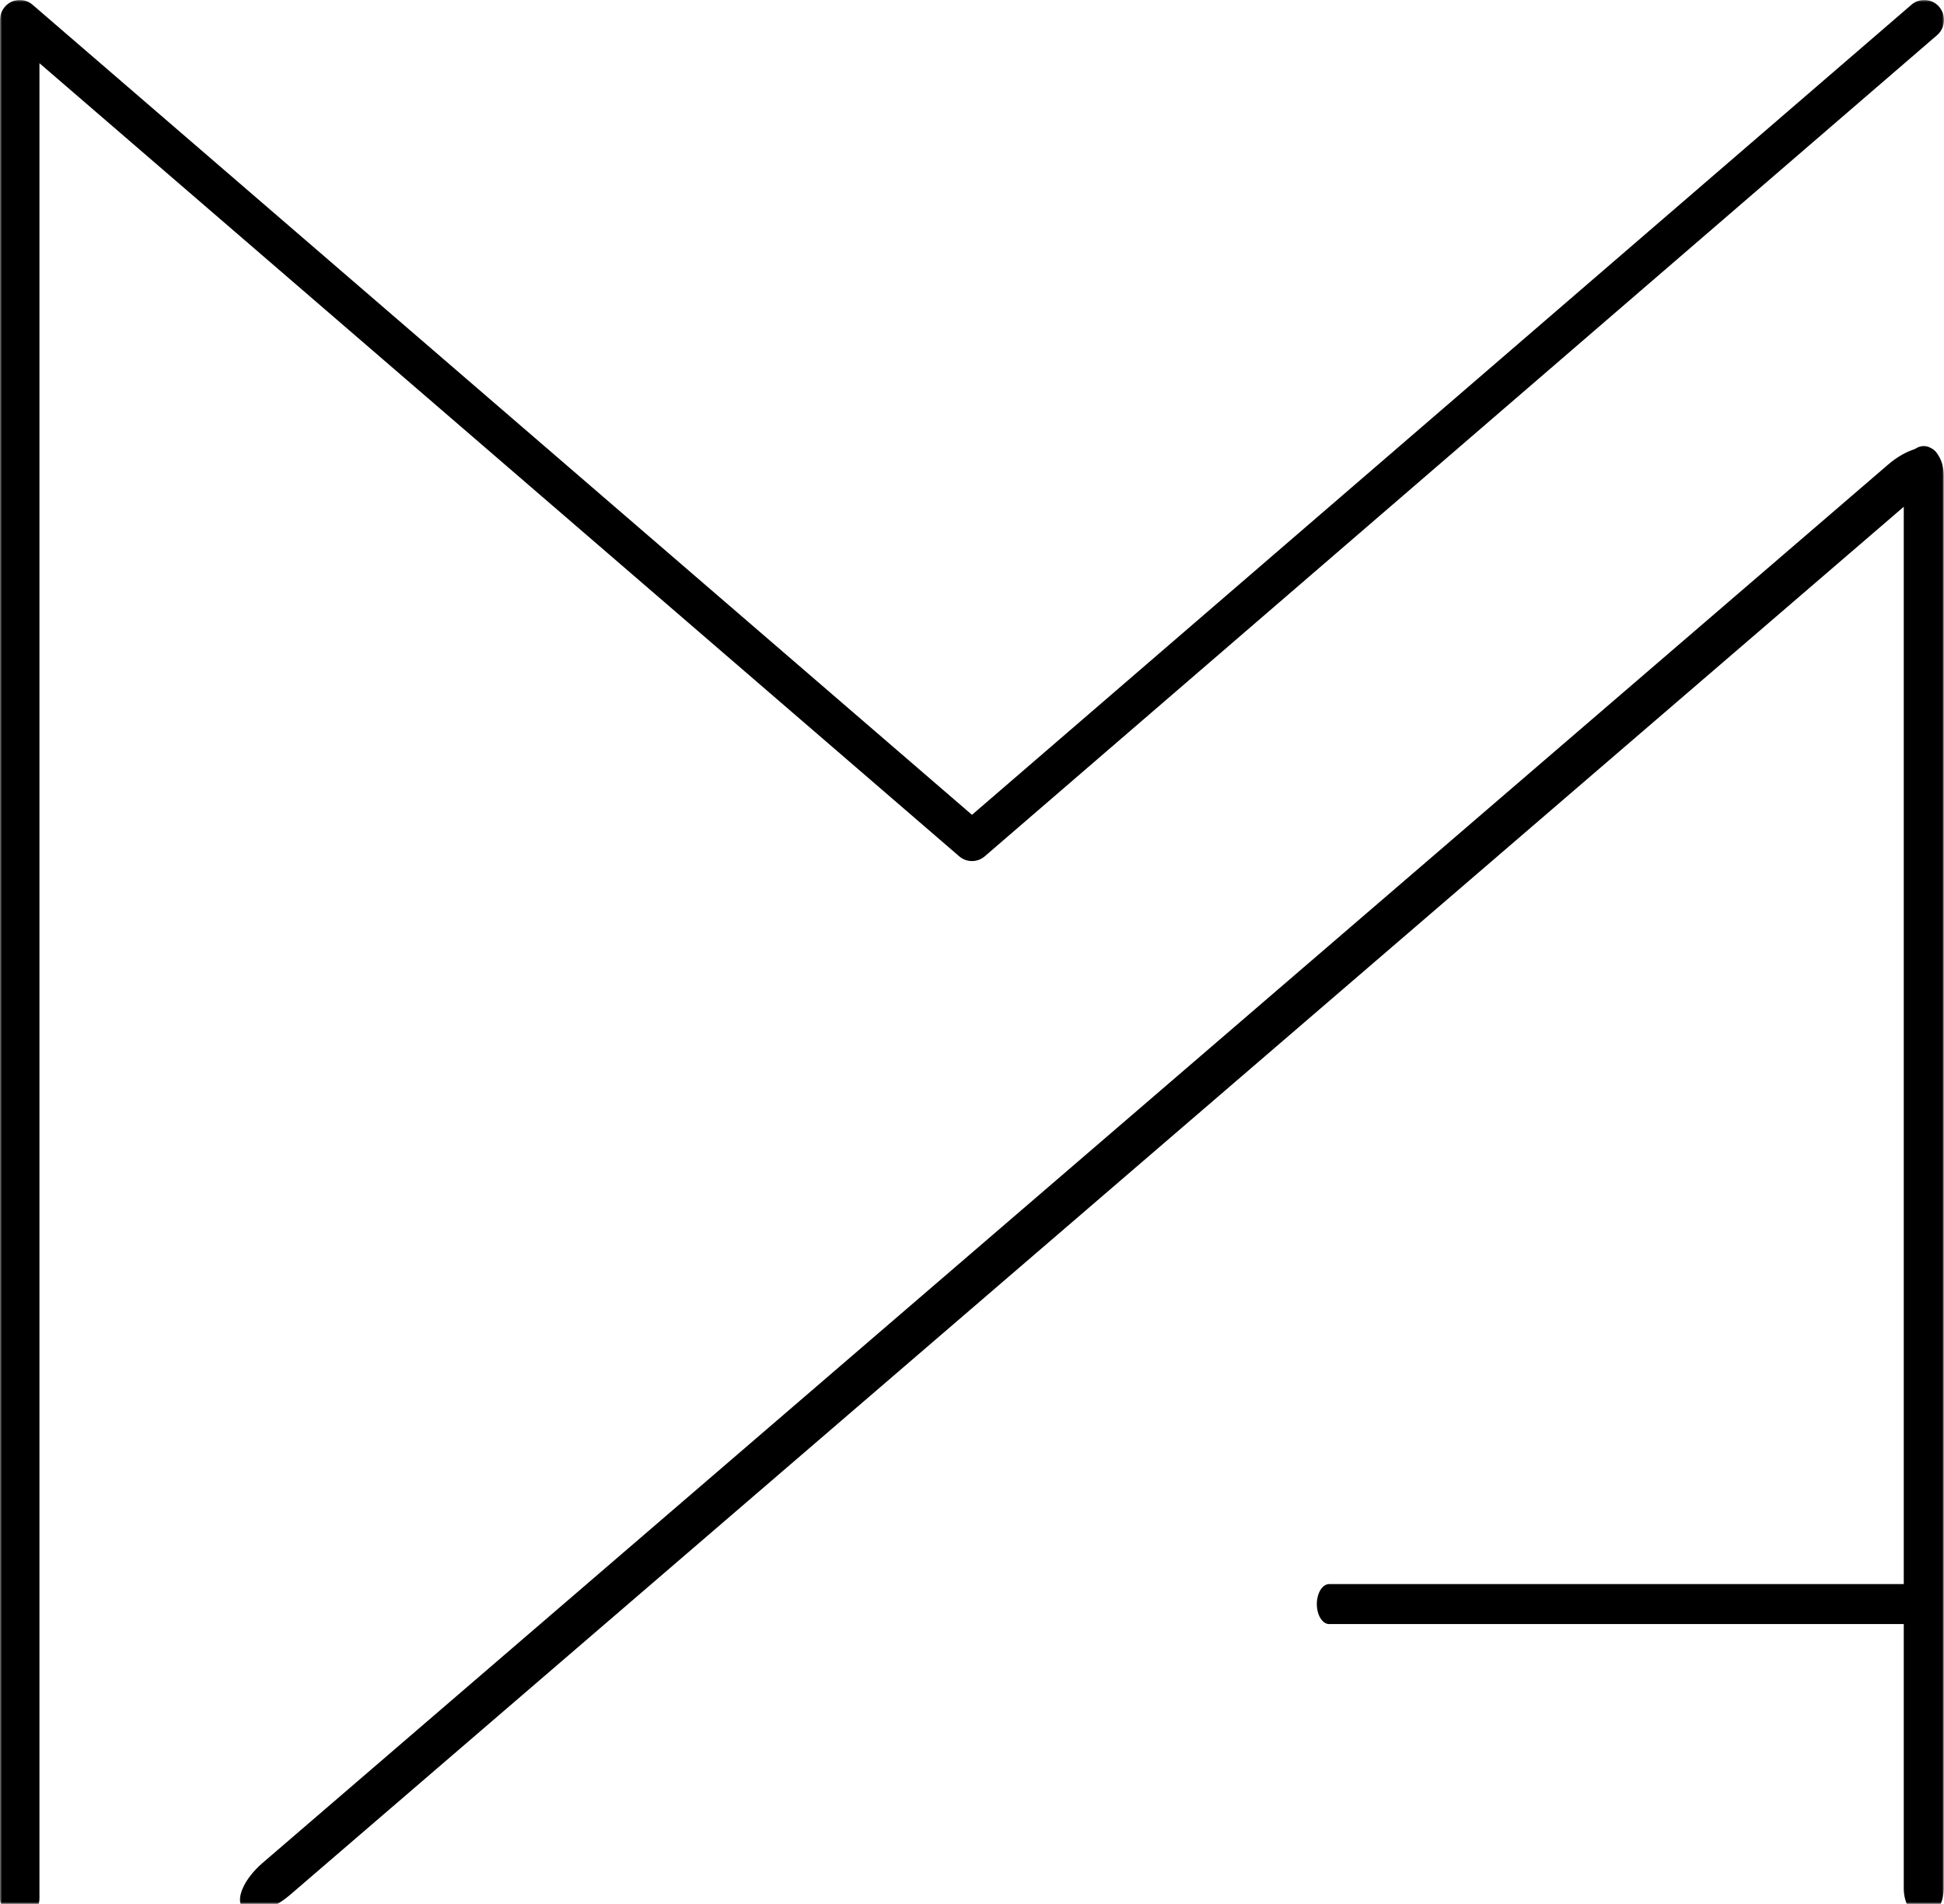 <?xml version="1.0" encoding="UTF-8"?> <svg xmlns="http://www.w3.org/2000/svg" width="480" height="470" viewBox="0 0 480 470" fill="none"><g clip-path="url(#clip0_94_3)"><mask id="mask0_94_3" style="mask-type:luminance" maskUnits="userSpaceOnUse" x="0" y="0" width="480" height="470"><path d="M480 0H0V470H480V0Z" fill="white"></path></mask><g mask="url(#mask0_94_3)"><path d="M4.871 473.511C4.227 473.506 3.59 473.375 2.997 473.125C2.404 472.875 1.866 472.51 1.413 472.052C0.961 471.593 0.603 471.051 0.361 470.454C0.118 469.858 -0.004 469.219 0 468.575V4.922C-0.003 3.984 0.261 3.064 0.761 2.271C1.261 1.477 1.976 0.842 2.823 0.439C3.667 0.041 4.609 -0.102 5.533 0.026C6.457 0.154 7.324 0.549 8.028 1.161L239.995 201.146L471.972 1.161C472.457 0.742 473.021 0.424 473.63 0.225C474.24 0.026 474.883 -0.05 475.522 0.002C476.161 0.054 476.783 0.233 477.352 0.528C477.921 0.824 478.425 1.229 478.836 1.722C479.676 2.722 480.089 4.012 479.986 5.315C479.884 6.617 479.273 7.827 478.287 8.683L243.152 211.383C242.276 212.143 241.155 212.562 239.995 212.562C238.834 212.562 237.713 212.143 236.837 211.383L9.741 15.601V468.575C9.746 469.219 9.623 469.858 9.38 470.454C9.138 471.051 8.78 471.593 8.328 472.052C7.876 472.51 7.338 472.875 6.745 473.125C6.151 473.375 5.515 473.506 4.871 473.511Z" fill="black"></path><path d="M479.936 117.337V466.176C479.936 470.163 477.727 473.406 475 473.406C472.274 473.406 470.065 470.174 470.065 466.176V117.337C470.065 113.35 472.274 110.117 475 110.117C477.727 110.117 479.936 113.35 479.936 117.337Z" fill="black"></path><path d="M328.193 391.045H475.291C476.972 391.045 478.341 393.254 478.341 395.98C478.341 398.706 476.972 400.915 475.291 400.915H328.193C326.512 400.915 325.144 398.706 325.144 395.98C325.144 393.254 326.512 391.045 328.193 391.045Z" fill="black"></path><path d="M472.985 122.59L71.636 467.744C67.046 471.688 61.798 473.131 59.923 470.976C58.048 468.821 60.247 463.821 64.837 459.877L466.196 114.691C470.787 110.747 476.024 109.303 477.91 111.459C479.795 113.614 477.575 118.646 472.985 122.59Z" fill="black"></path></g></g><defs><clipPath id="clip0_94_3"><rect width="480" height="470" fill="white"></rect></clipPath></defs></svg> 